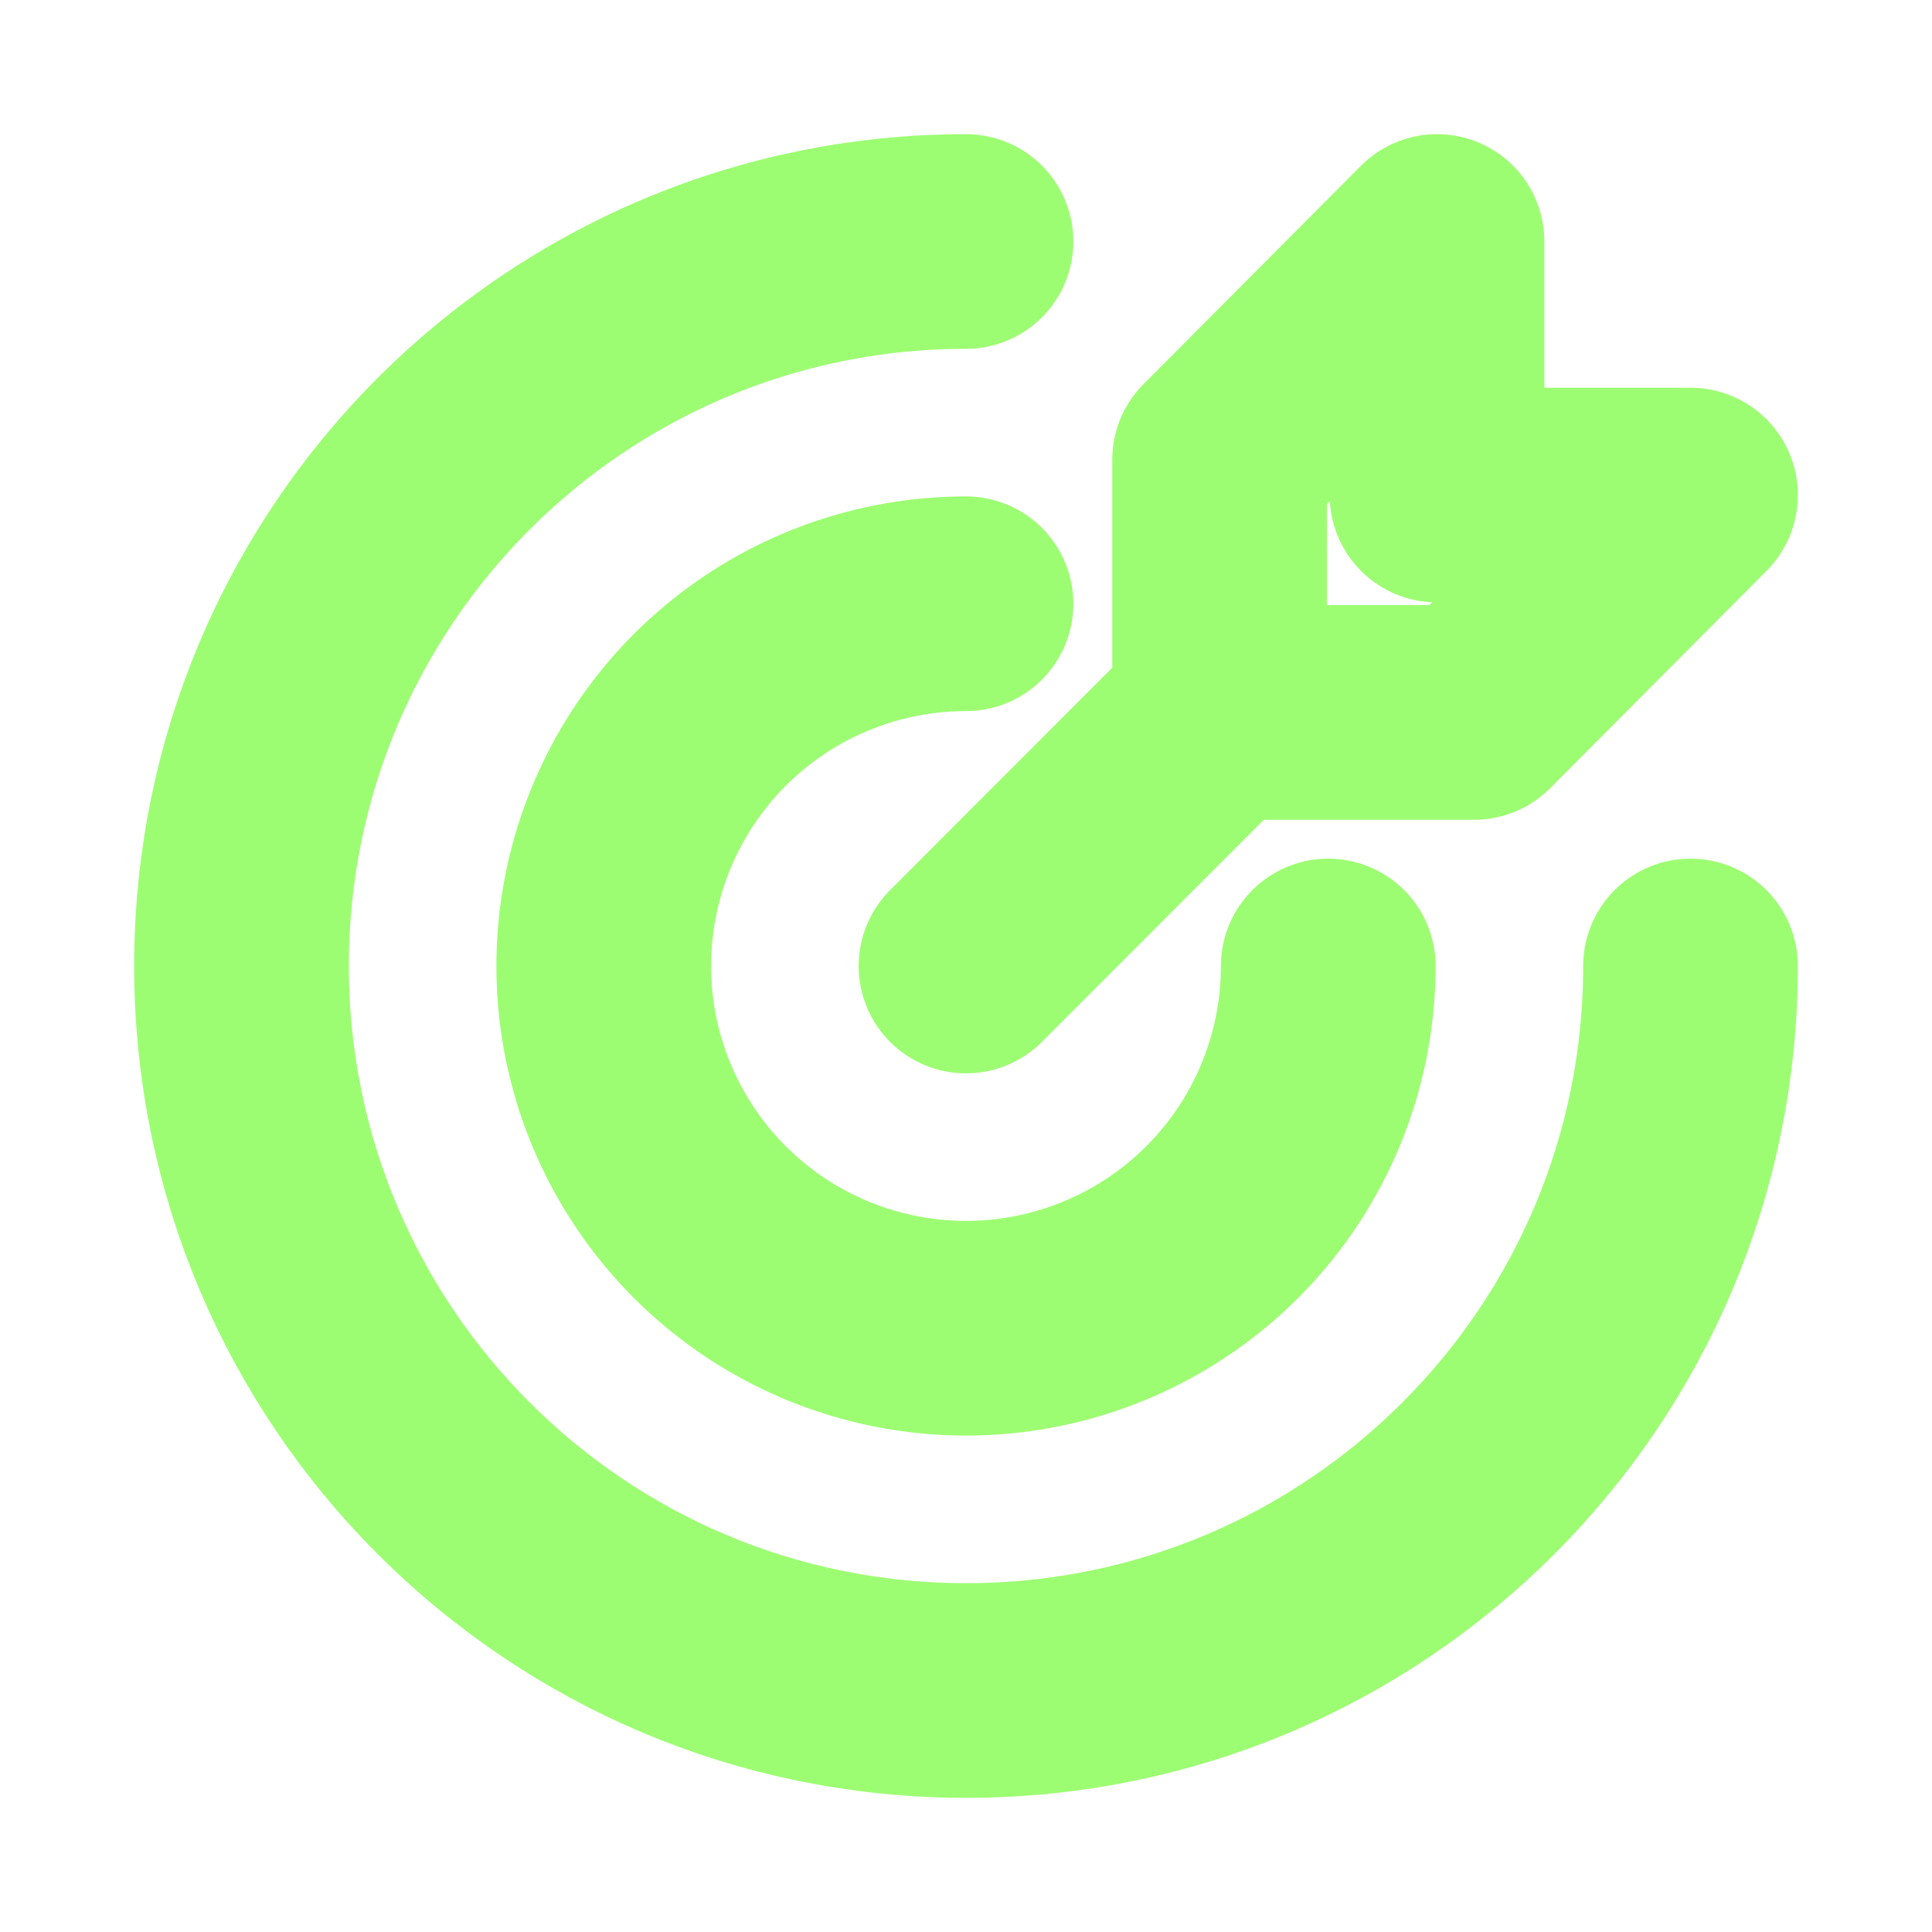 <svg width="24" height="24" viewBox="0 0 24 24" fill="none" xmlns="http://www.w3.org/2000/svg">
<path d="M12 3C7.029 3 3 7.029 3 12C3 16.971 7.029 21 12 21C16.971 21 21 16.971 21 12" stroke="#9DFD72" stroke-width="2.667" stroke-linecap="round" stroke-linejoin="round"/>
<path d="M12 7.5C11.11 7.5 10.24 7.764 9.5 8.258C8.76 8.753 8.183 9.456 7.843 10.278C7.502 11.1 7.413 12.005 7.586 12.878C7.76 13.751 8.189 14.553 8.818 15.182C9.447 15.811 10.249 16.24 11.122 16.413C11.995 16.587 12.9 16.498 13.722 16.157C14.544 15.817 15.247 15.24 15.742 14.5C16.236 13.76 16.5 12.89 16.5 12M12 12L15.15 8.847" stroke="#9DFD72" stroke-width="2.667" stroke-linecap="round" stroke-linejoin="round"/>
<path d="M15.15 5.713V8.85H18.312L21 6.15H17.851V3L15.15 5.713Z" stroke="#9DFD72" stroke-width="2.667" stroke-linejoin="round"/>
</svg>
